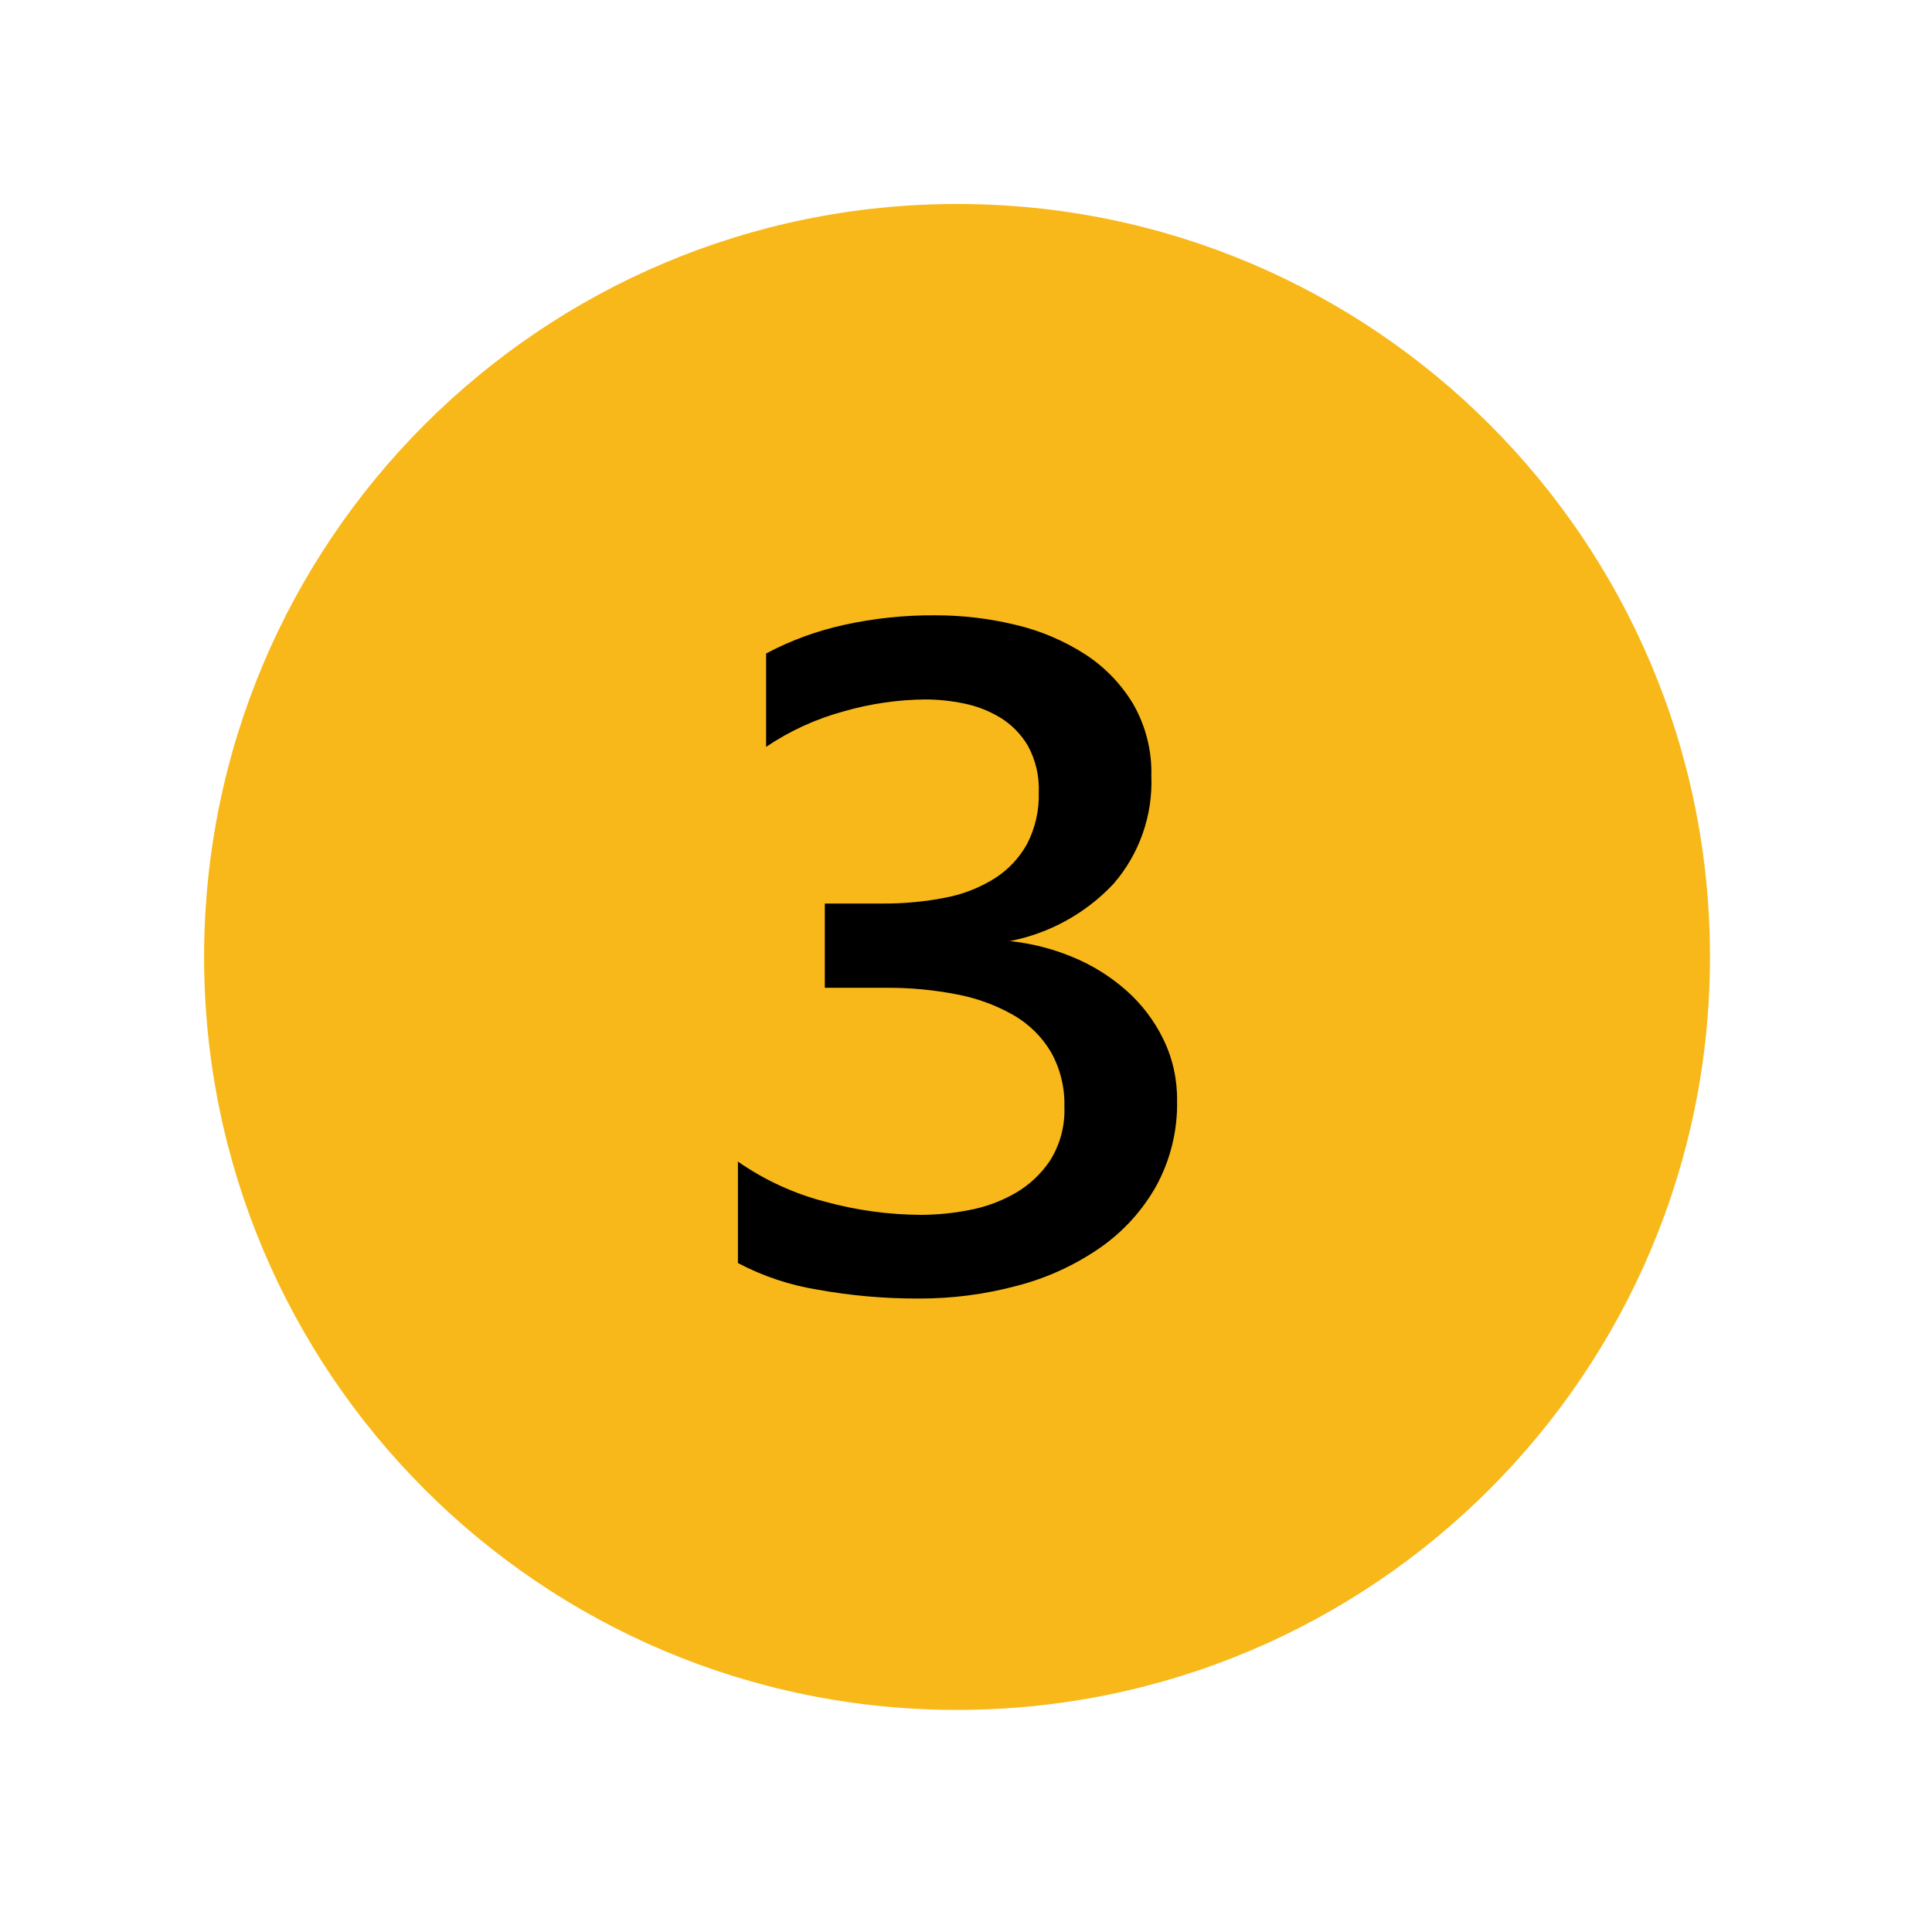 <?xml version="1.0" encoding="UTF-8"?>
<svg xmlns="http://www.w3.org/2000/svg" xmlns:xlink="http://www.w3.org/1999/xlink" width="335" height="335" xml:space="preserve" overflow="hidden">
  <g transform="translate(-2997 -1072)">
    <g>
      <rect x="3109.5" y="1152.5" width="108" height="180" stroke="#172C51" stroke-width="4.583" stroke-linecap="butt" stroke-linejoin="miter" stroke-miterlimit="8" stroke-opacity="1" fill="#000000" fill-opacity="1"></rect>
      <g>
        <g>
          <g>
            <path d="M3162.95 1107.37C3090.85 1107.37 3032.39 1165.82 3032.39 1237.93 3032.39 1310.03 3090.84 1368.49 3162.94 1368.49 3235.05 1368.49 3293.5 1310.04 3293.5 1237.93 3293.5 1237.93 3293.5 1237.93 3293.5 1237.92 3293.53 1165.85 3235.13 1107.4 3163.05 1107.37 3163.02 1107.37 3162.99 1107.37 3162.95 1107.37ZM3197.49 1277.64C3195.09 1281.91 3191.75 1285.58 3187.73 1288.37 3183.37 1291.38 3178.53 1293.6 3173.41 1294.93 3167.8 1296.44 3162.02 1297.19 3156.22 1297.16 3150.37 1297.18 3144.52 1296.66 3138.76 1295.62 3133.93 1294.84 3129.27 1293.28 3124.95 1291L3124.95 1273.41C3129.54 1276.61 3134.66 1278.97 3140.07 1280.37 3145.52 1281.86 3151.14 1282.63 3156.79 1282.65 3159.51 1282.63 3162.23 1282.37 3164.9 1281.85 3167.73 1281.34 3170.45 1280.36 3172.95 1278.94 3175.42 1277.53 3177.54 1275.56 3179.11 1273.18 3180.83 1270.41 3181.69 1267.19 3181.56 1263.94 3181.66 1260.61 3180.85 1257.31 3179.22 1254.4 3177.64 1251.75 3175.4 1249.55 3172.72 1248.01 3169.67 1246.28 3166.35 1245.06 3162.9 1244.42 3158.86 1243.63 3154.75 1243.25 3150.63 1243.28L3140.02 1243.28 3140.02 1228.67 3150.06 1228.67C3153.72 1228.69 3157.38 1228.35 3160.97 1227.64 3164.01 1227.06 3166.91 1225.92 3169.53 1224.27 3171.87 1222.77 3173.79 1220.71 3175.12 1218.28 3176.53 1215.52 3177.21 1212.46 3177.12 1209.38 3177.23 1206.57 3176.58 1203.79 3175.24 1201.33 3174.06 1199.32 3172.41 1197.63 3170.42 1196.42 3168.47 1195.24 3166.33 1194.41 3164.09 1193.97 3161.91 1193.52 3159.69 1193.29 3157.47 1193.28 3152.68 1193.32 3147.92 1194.02 3143.31 1195.34 3138.52 1196.64 3133.97 1198.72 3129.84 1201.5L3129.84 1185.31C3134.12 1183.04 3138.68 1181.37 3143.41 1180.34 3148.56 1179.21 3153.82 1178.66 3159.09 1178.69 3163.81 1178.68 3168.5 1179.23 3173.08 1180.34 3177.35 1181.34 3181.42 1183.06 3185.11 1185.42 3188.54 1187.63 3191.41 1190.6 3193.5 1194.09 3195.67 1197.88 3196.75 1202.18 3196.64 1206.53 3196.91 1213.38 3194.57 1220.07 3190.08 1225.25 3185.28 1230.37 3178.99 1233.84 3172.1 1235.18 3175.83 1235.57 3179.48 1236.49 3182.94 1237.93 3186.35 1239.32 3189.49 1241.27 3192.25 1243.7 3194.93 1246.07 3197.12 1248.93 3198.69 1252.14 3200.32 1255.46 3201.14 1259.12 3201.1 1262.82 3201.21 1267.99 3199.96 1273.1 3197.49 1277.64Z" fill="#F8B819" fill-rule="nonzero" fill-opacity="1"></path>
          </g>
        </g>
      </g>
    </g>
  </g>
</svg>
